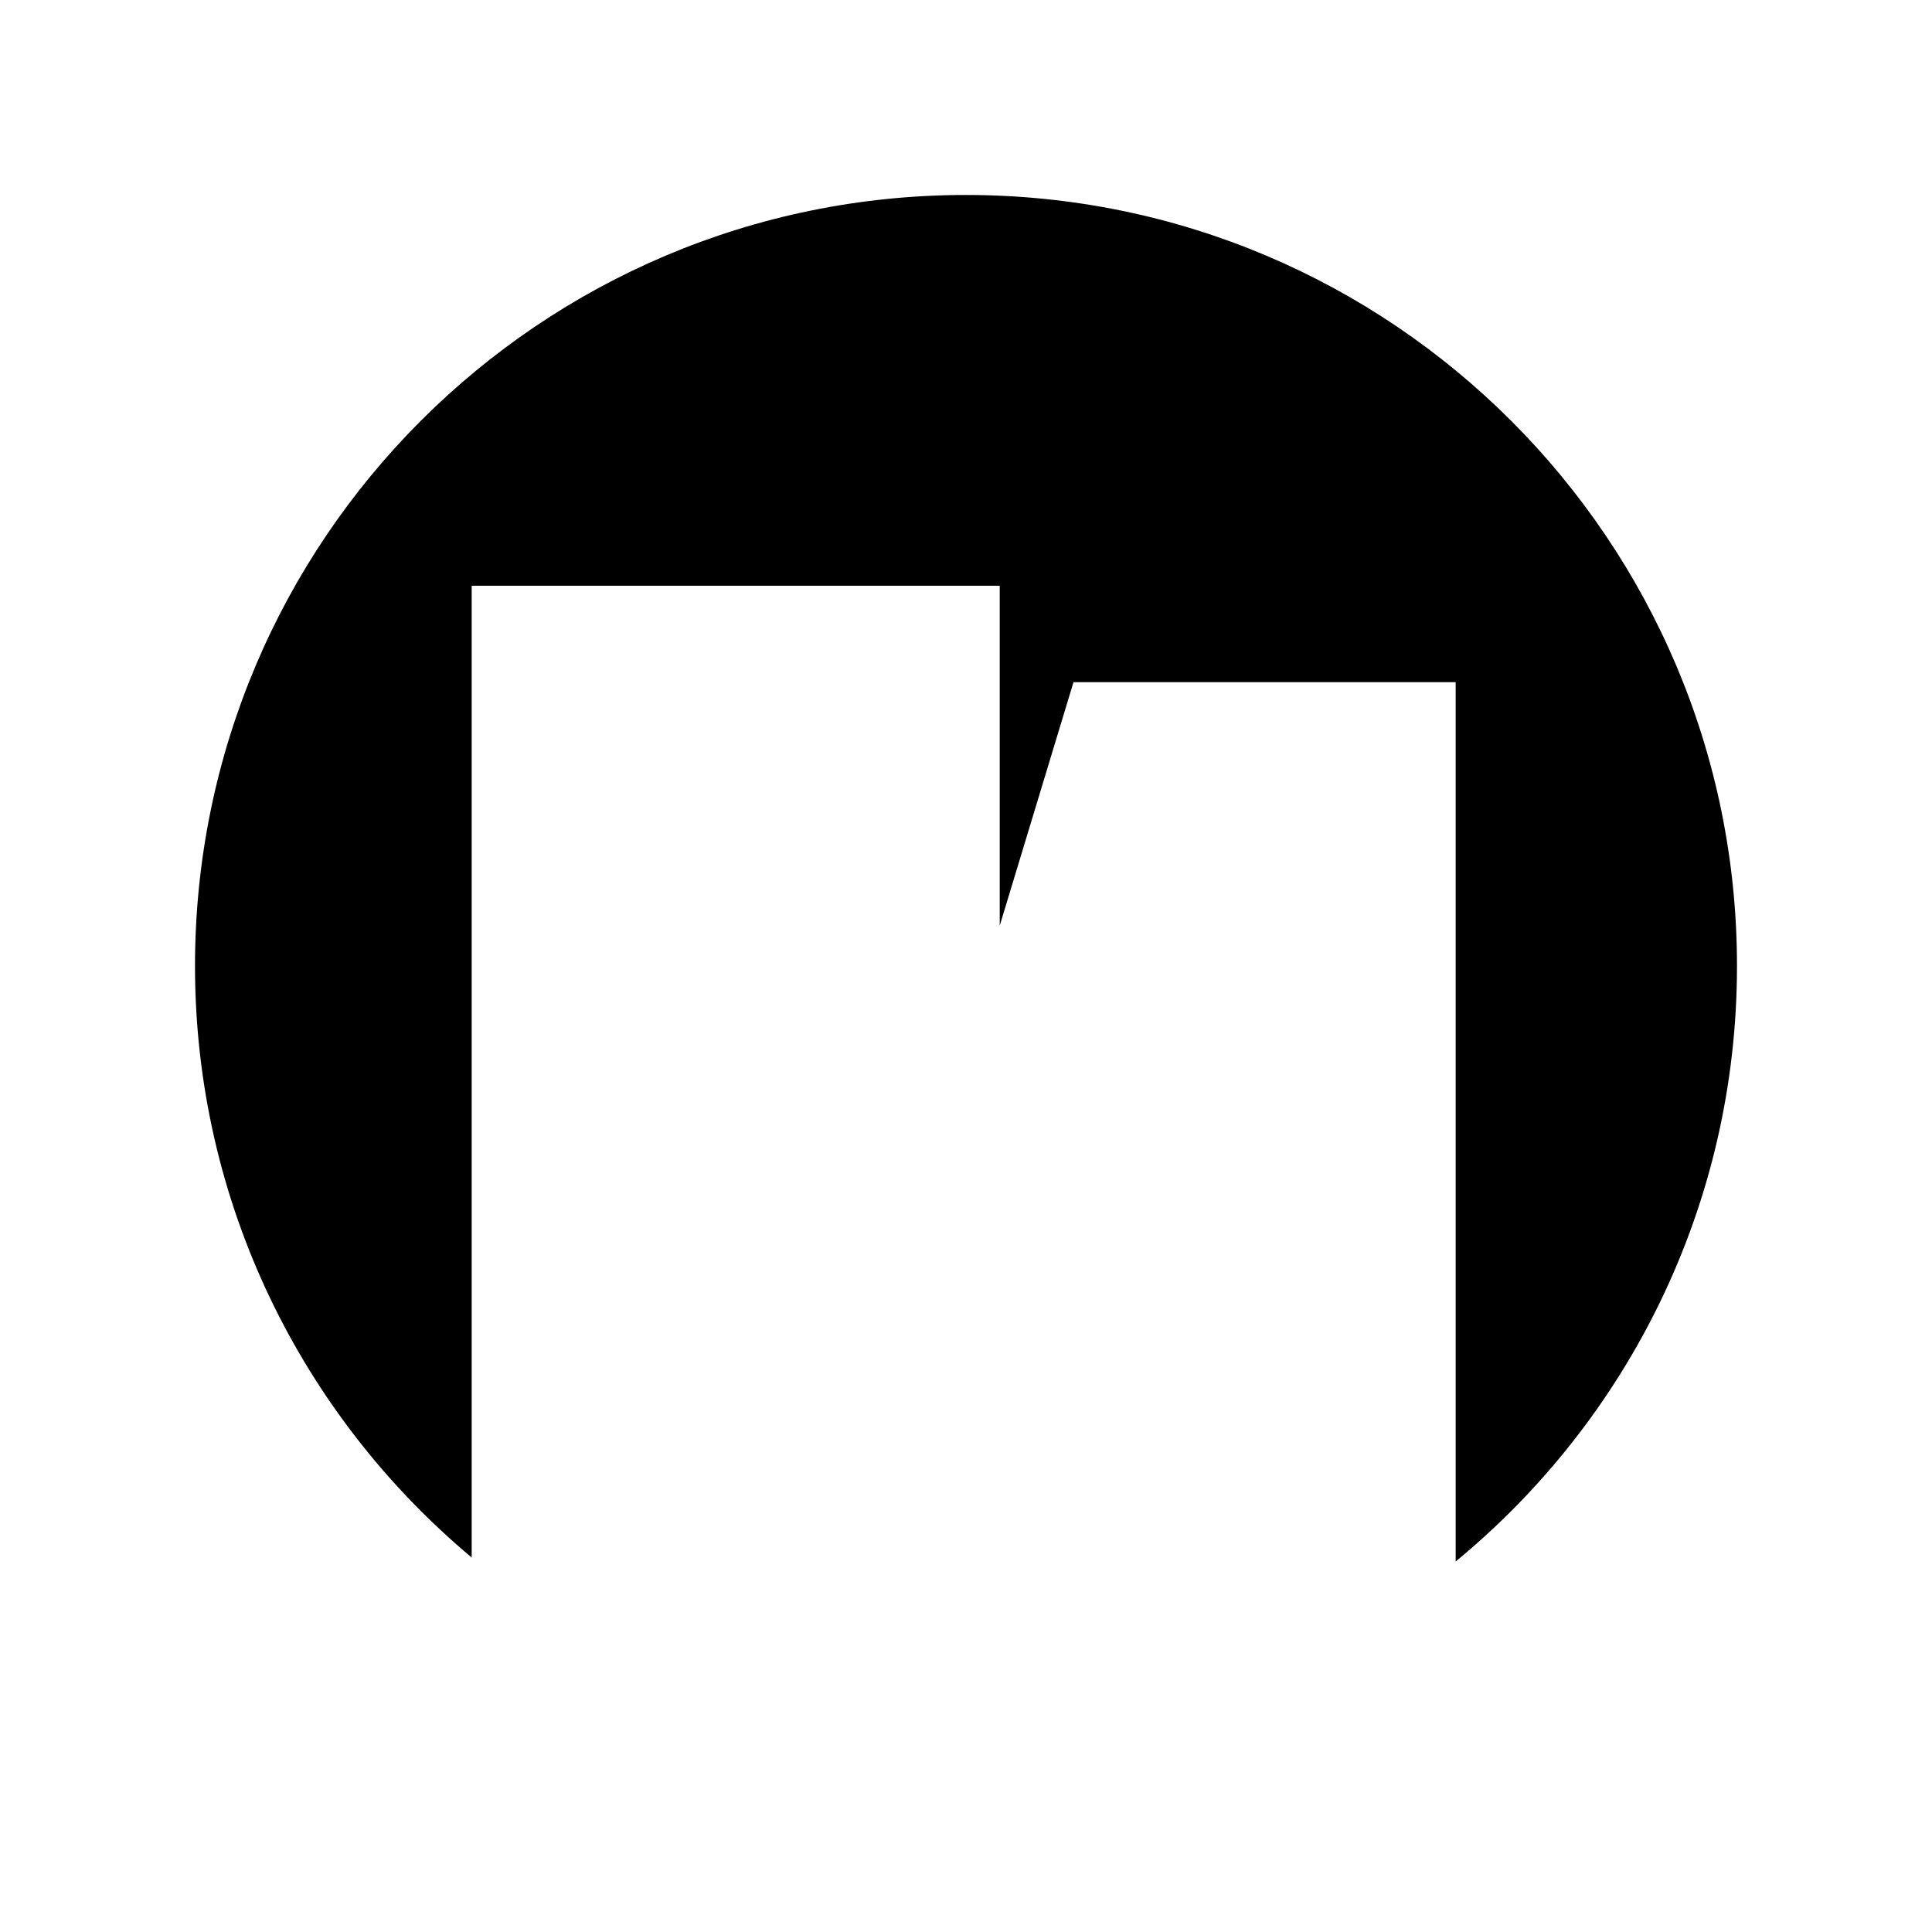 <?xml version="1.0" encoding="UTF-8"?>
<!-- Uploaded to: SVG Repo, www.svgrepo.com, Generator: SVG Repo Mixer Tools -->
<svg fill="#000000" width="800px" height="800px" version="1.1" viewBox="144 144 512 512" xmlns="http://www.w3.org/2000/svg">
 <path d="m269 556.77v-257.54h139.94v90.074l19.547-64.52 101.28-0.004v233.03c45.52-37.473 74.551-94.254 74.551-157.82 0-112.84-91.477-204.32-204.32-204.32-112.85 0-204.32 91.48-204.32 204.32 0 62.984 28.52 119.29 73.328 156.77z"/>
</svg>